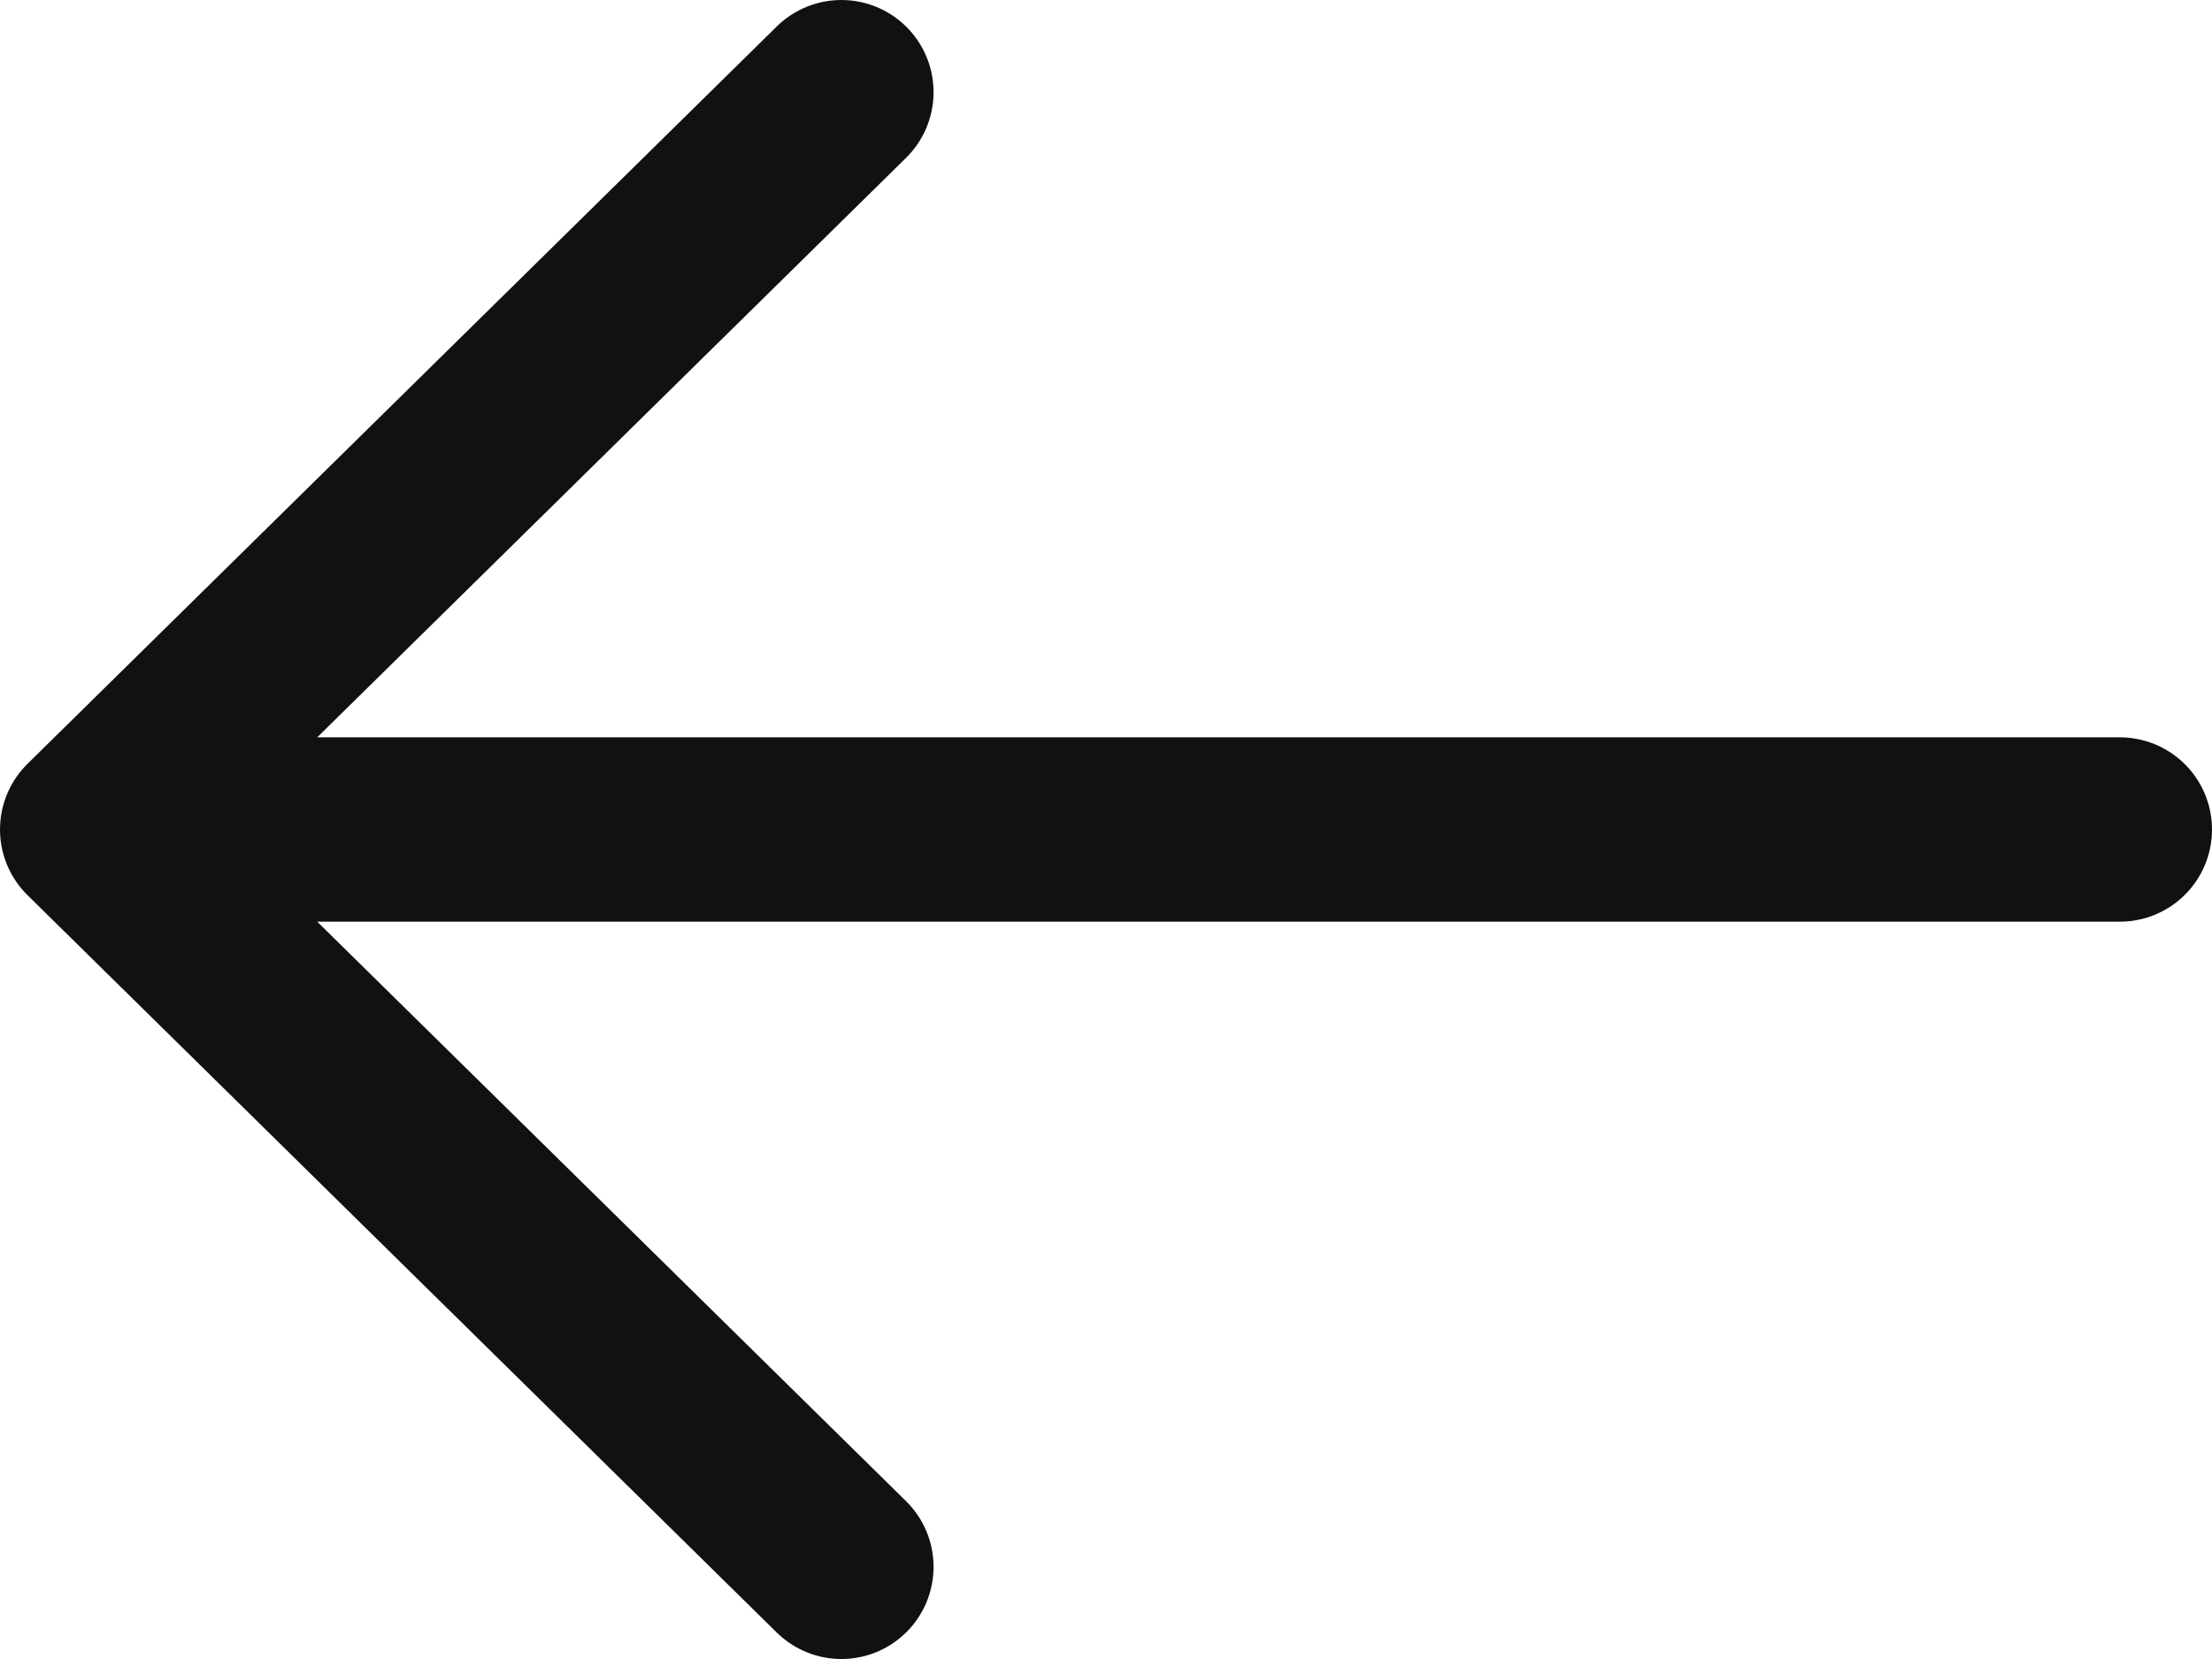 <svg width="24" height="18" viewBox="0 0 24 18" fill="none" xmlns="http://www.w3.org/2000/svg">
<path d="M23 9H1M1 9L9.129 1M1 9L9.129 17" stroke="#111111" stroke-width="2" stroke-linecap="round" stroke-linejoin="round"/>
</svg>
